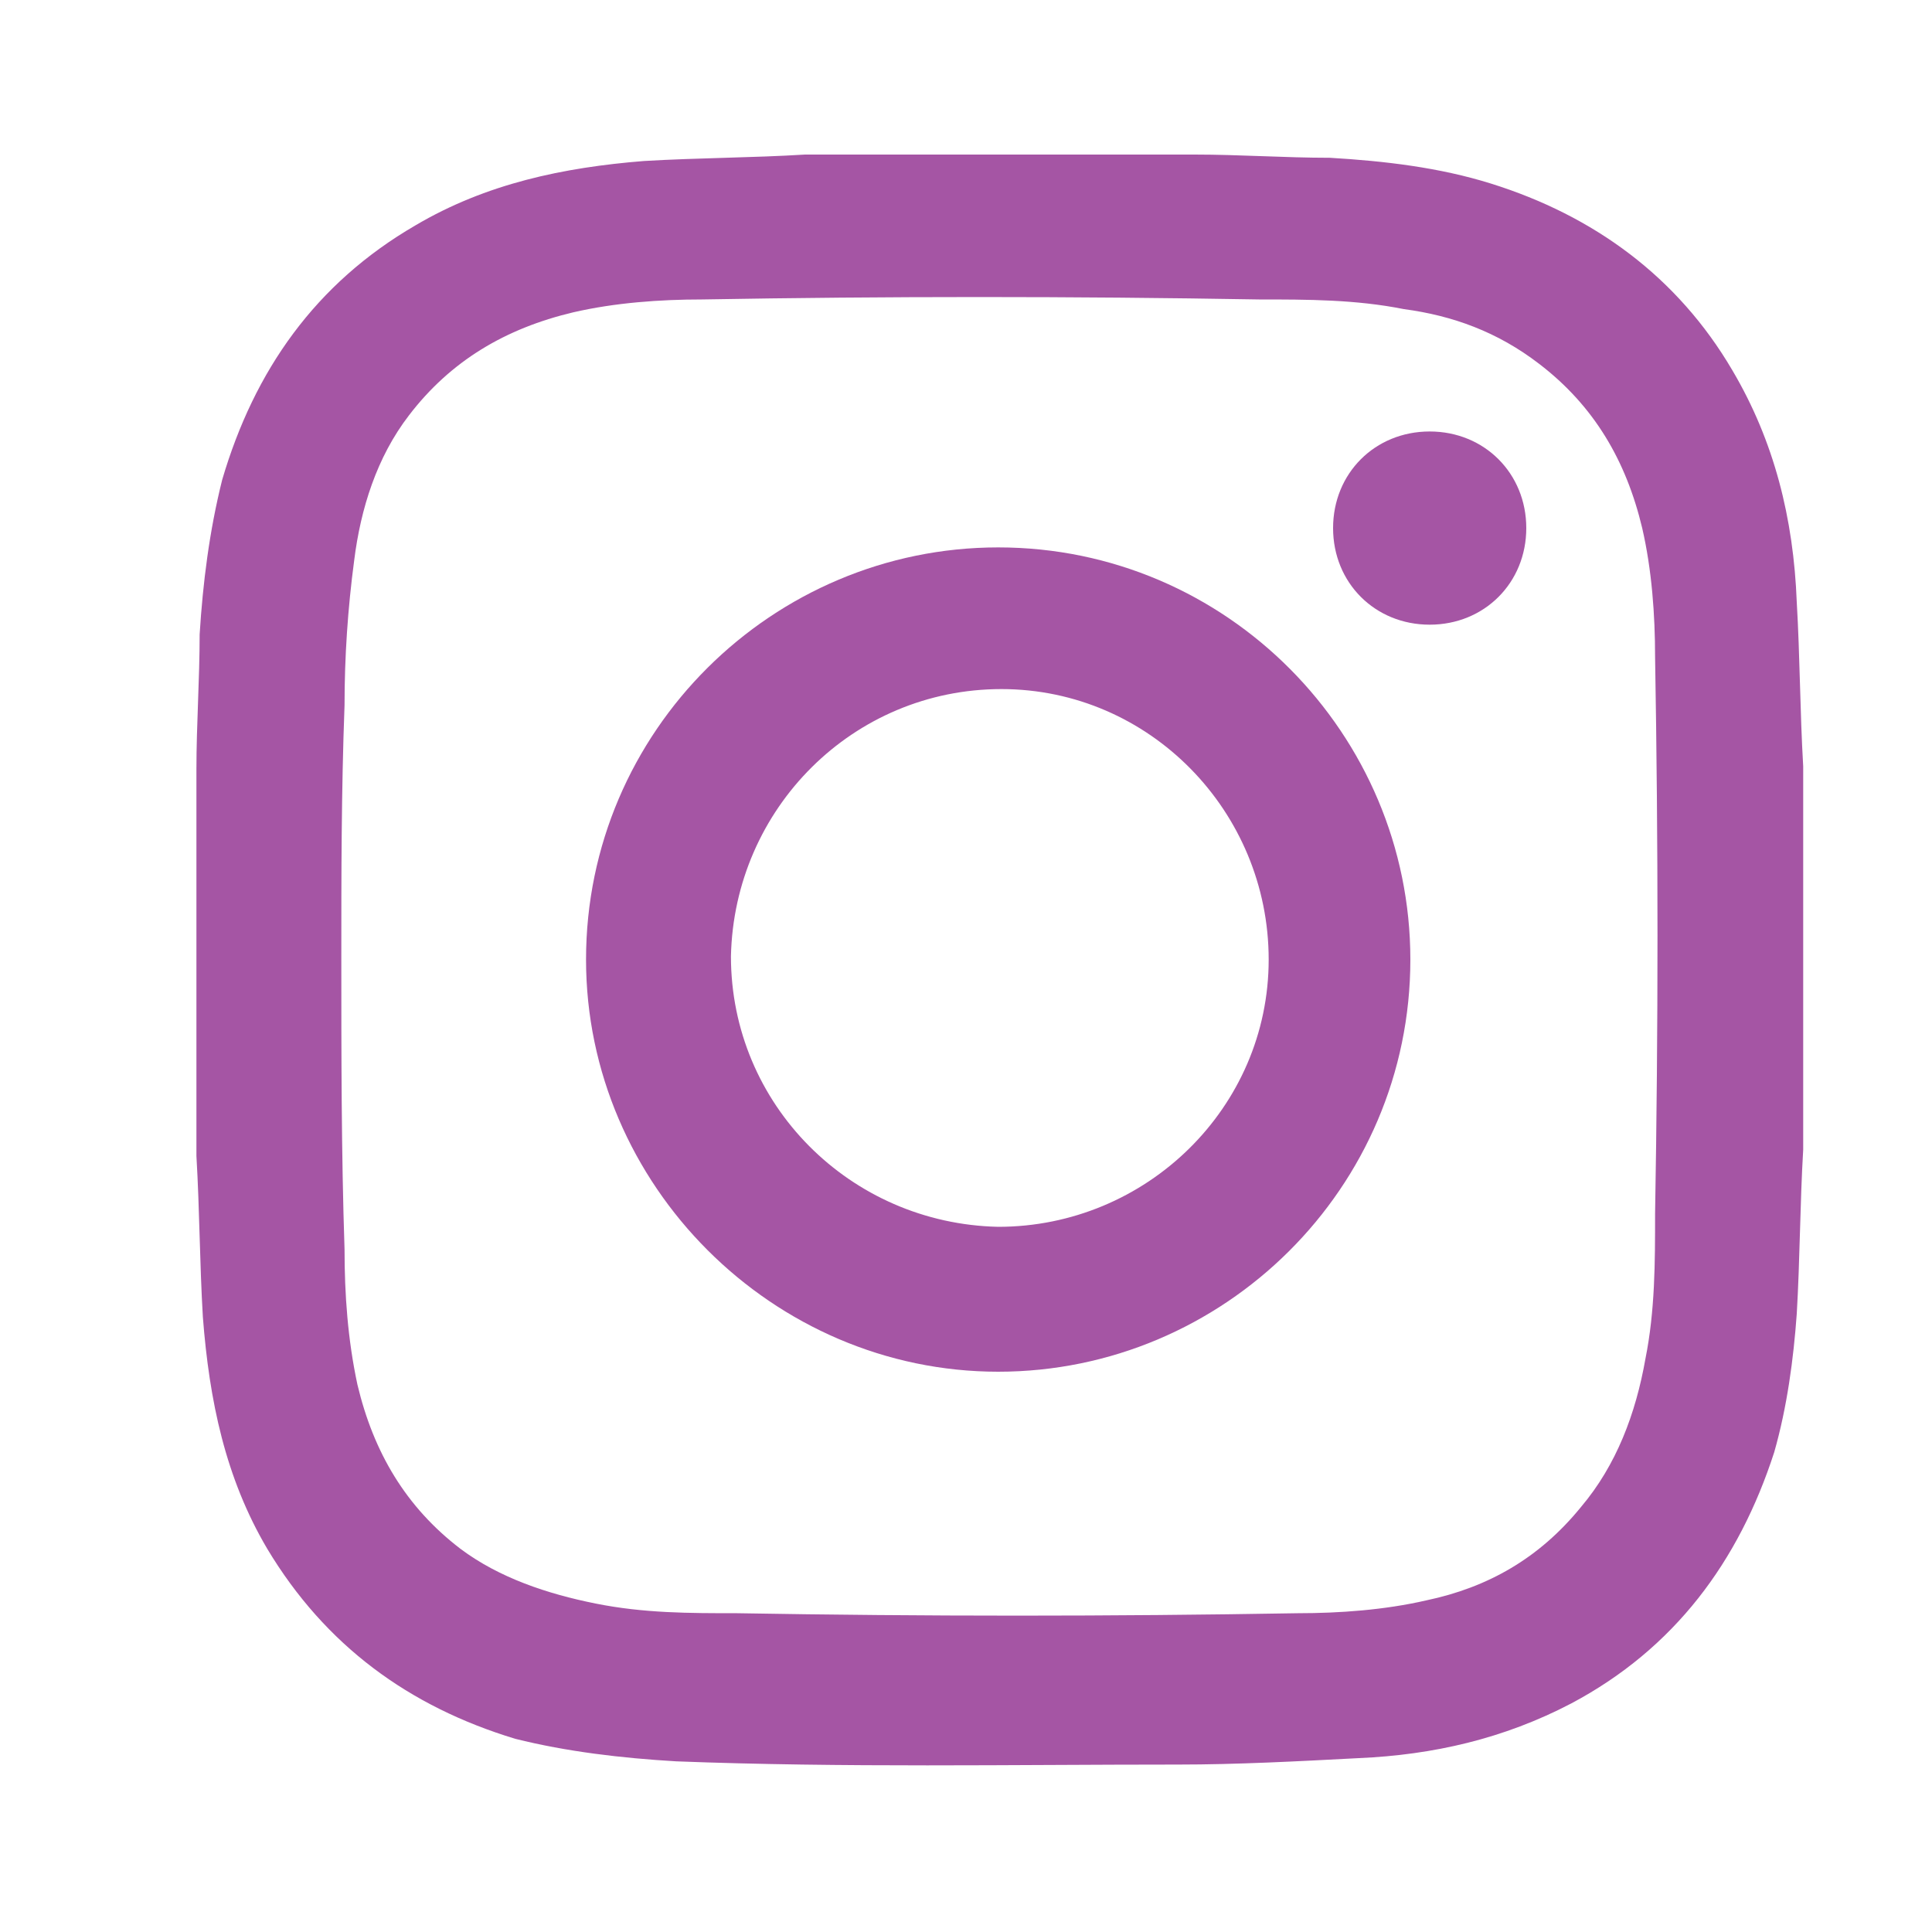 <?xml version="1.0" encoding="utf-8"?>
<!-- Generator: Adobe Illustrator 19.0.0, SVG Export Plug-In . SVG Version: 6.00 Build 0)  -->
<svg version="1.1" id="Capa_1" xmlns="http://www.w3.org/2000/svg" xmlns:xlink="http://www.w3.org/1999/xlink" x="0px" y="0px"
	 viewBox="0 0 60 60" style="enable-background:new 0 0 60 60;" xml:space="preserve">
<style type="text/css">
	.st0{fill:#A555A4;}
</style>
<g id="ivQXQ4.tif_7_">
	<g id="XMLID_2723_">
		<path id="XMLID_2728_" class="st0" d="M56,24.1c0,3.8,0,7.5,0,11.3c0,0.1,0,0.2,0,0.3c-0.1,1.7-0.1,3.4-0.2,5.1
			c-0.1,1.4-0.3,2.9-0.7,4.3c-1.1,3.4-3.1,6.1-6.3,7.8c-2.1,1.1-4.3,1.6-6.6,1.7c-1.9,0.1-3.8,0.2-5.6,0.2c-5.2,0-10.4,0.1-15.6-0.1
			c-1.7-0.1-3.4-0.3-5-0.7c-3.3-1-5.9-2.9-7.7-5.9c-1.3-2.2-1.8-4.6-2-7.2c-0.1-1.7-0.1-3.3-0.2-5c0-0.1,0-0.2,0-0.3
			c0-3.8,0-7.6,0-11.4c0-0.1,0-0.2,0-0.3c0-1.4,0.1-2.8,0.1-4.2c0.1-1.6,0.3-3.2,0.7-4.8c1-3.4,2.9-6.1,6-7.9c2.2-1.3,4.6-1.8,7.1-2
			c1.7-0.1,3.4-0.1,5-0.2c0.1,0,0.2,0,0.4,0c3.8,0,7.6,0,11.4,0c0.1,0,0.2,0,0.3,0c1.4,0,2.8,0.1,4.2,0.1C43,5,44.7,5.2,46.3,5.7
			c3.2,1,5.8,2.9,7.5,5.8c1.3,2.2,1.9,4.6,2,7.2c0.1,1.7,0.1,3.4,0.2,5.1C56,23.9,56,24,56,24.1z M10.6,29.7
			C10.6,29.7,10.5,29.7,10.6,29.7c0,3,0,6.1,0.1,9.1c0,1.4,0.1,2.8,0.4,4.2c0.5,2.1,1.5,3.8,3.2,5.1c1.2,0.9,2.7,1.4,4.2,1.7
			c1.5,0.3,2.9,0.3,4.4,0.3c5.8,0.1,11.6,0.1,17.4,0c1.3,0,2.7-0.1,4-0.4c1.9-0.4,3.5-1.3,4.8-2.9c1.1-1.3,1.7-2.9,2-4.6
			c0.3-1.5,0.3-3,0.3-4.5c0.1-5.8,0.1-11.5,0-17.3c0-1.3-0.1-2.7-0.4-4c-0.5-2.1-1.5-3.8-3.2-5.1c-1.3-1-2.7-1.5-4.2-1.7
			c-1.5-0.3-3-0.3-4.5-0.3c-5.8-0.1-11.6-0.1-17.3,0c-1.3,0-2.7,0.1-4,0.4c-2.1,0.5-3.8,1.5-5.1,3.2c-1,1.3-1.5,2.9-1.7,4.5
			c-0.2,1.5-0.3,3-0.3,4.5C10.6,24.6,10.6,27.2,10.6,29.7z"/>
		<path id="XMLID_2725_" class="st0" d="M18.2,29.8c0-7.1,5.8-12.8,12.8-12.8c7.1,0,12.8,5.8,12.8,12.8c0,7.1-5.8,12.8-12.8,12.8
			C24,42.6,18.2,36.8,18.2,29.8z M31.1,21.4c-4.6,0-8.3,3.7-8.4,8.3c0,4.6,3.7,8.3,8.3,8.4c4.6,0,8.4-3.7,8.4-8.3
			C39.4,25.2,35.7,21.4,31.1,21.4z"/>
		<path id="XMLID_2724_" class="st0" d="M41.4,16.4c0-1.7,1.3-3,3-3c1.7,0,3,1.3,3,3c0,1.7-1.3,3-3,3C42.7,19.4,41.4,18.1,41.4,16.4
			z"/>
	</g>
</g>
</svg>
